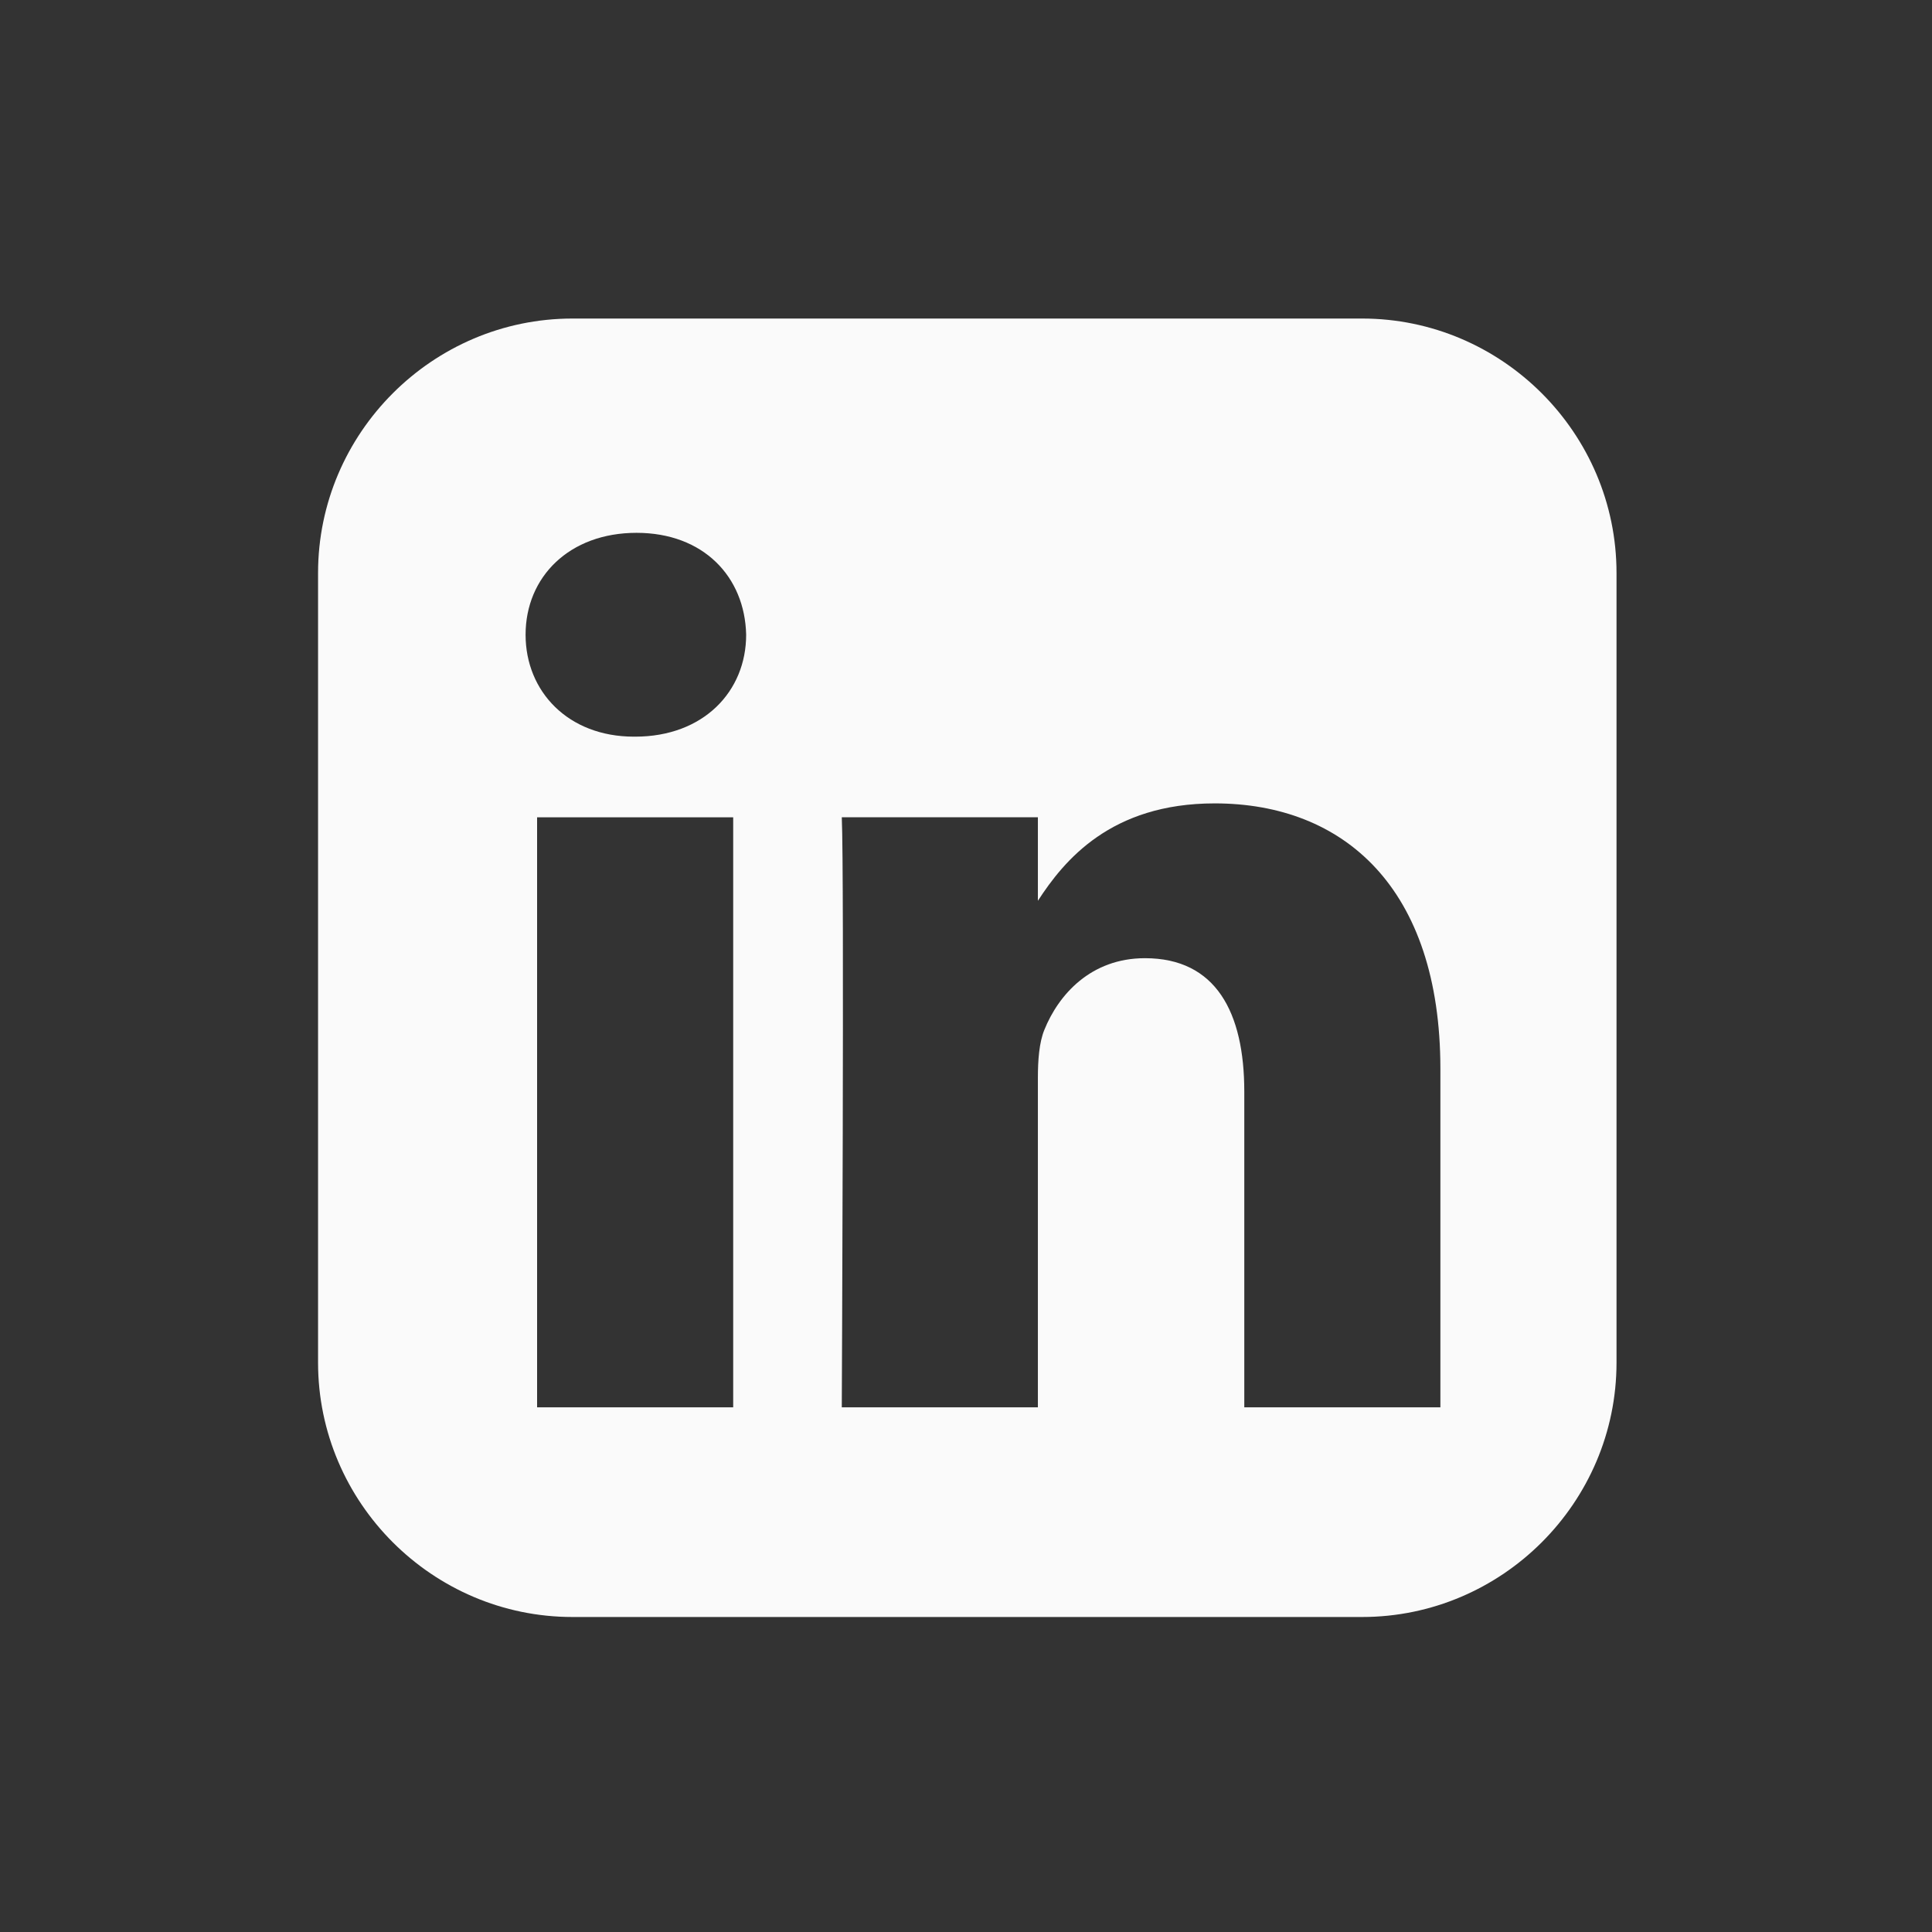 <svg width="24" height="24" viewBox="0 0 24 24" fill="none" xmlns="http://www.w3.org/2000/svg">
<rect x="0" y="0" width="24" height="24" fill="#333333" stroke="none"/>
<g id="Social-Icons">
<path id="Vector" d="M7.112 3.957C5.373 3.957 3.951 5.38 3.951 7.118V16.927C3.951 18.665 5.373 20.087 7.112 20.087H16.92C18.659 20.087 20.081 18.665 20.081 16.927V7.118C20.081 5.38 18.659 3.957 16.92 3.957H7.112ZM7.907 6.619C8.74 6.619 9.253 7.166 9.269 7.885C9.269 8.588 8.74 9.151 7.89 9.151H7.875C7.057 9.151 6.529 8.589 6.529 7.885C6.529 7.166 7.073 6.619 7.907 6.619H7.907ZM15.089 9.98C16.692 9.98 17.893 11.028 17.893 13.279V17.482H15.457V13.561C15.457 12.576 15.105 11.903 14.223 11.903C13.55 11.903 13.149 12.357 12.973 12.794C12.909 12.951 12.893 13.17 12.893 13.389V17.482H10.457C10.457 17.482 10.489 10.84 10.457 10.152H12.893V11.19C13.217 10.691 13.796 9.98 15.089 9.98V9.98ZM6.672 10.153H9.108V17.482H6.672V10.153Z" fill="#FAFAFA"/>
</g>
</svg>
